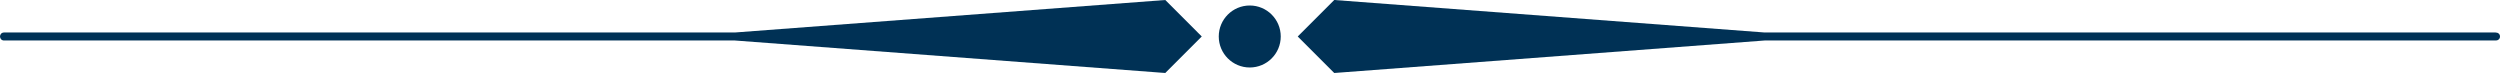 <?xml version="1.0" encoding="UTF-8" standalone="no"?><svg xmlns="http://www.w3.org/2000/svg" xmlns:xlink="http://www.w3.org/1999/xlink" fill="#000000" height="14.6" preserveAspectRatio="xMidYMid meet" version="1" viewBox="0.0 0.0 500.1 14.6" width="500.1" zoomAndPan="magnify"><g fill="#003155" id="change1_1"><path d="M499.2,6.5H353L266.9,0l-7.3,7.3l7.3,7.3L353,8.1h146.3c0.4,0,0.8-0.3,0.8-0.8S499.7,6.5,499.2,6.5z" fill="inherit"/><path d="M147,6.5H0.8C0.3,6.5,0,6.9,0,7.3s0.3,0.8,0.8,0.8H147l86.1,6.5l7.3-7.3L233.1,0L147,6.5z" fill="inherit"/><circle cx="250" cy="7.3" fill="inherit" r="6.2"/></g></svg>